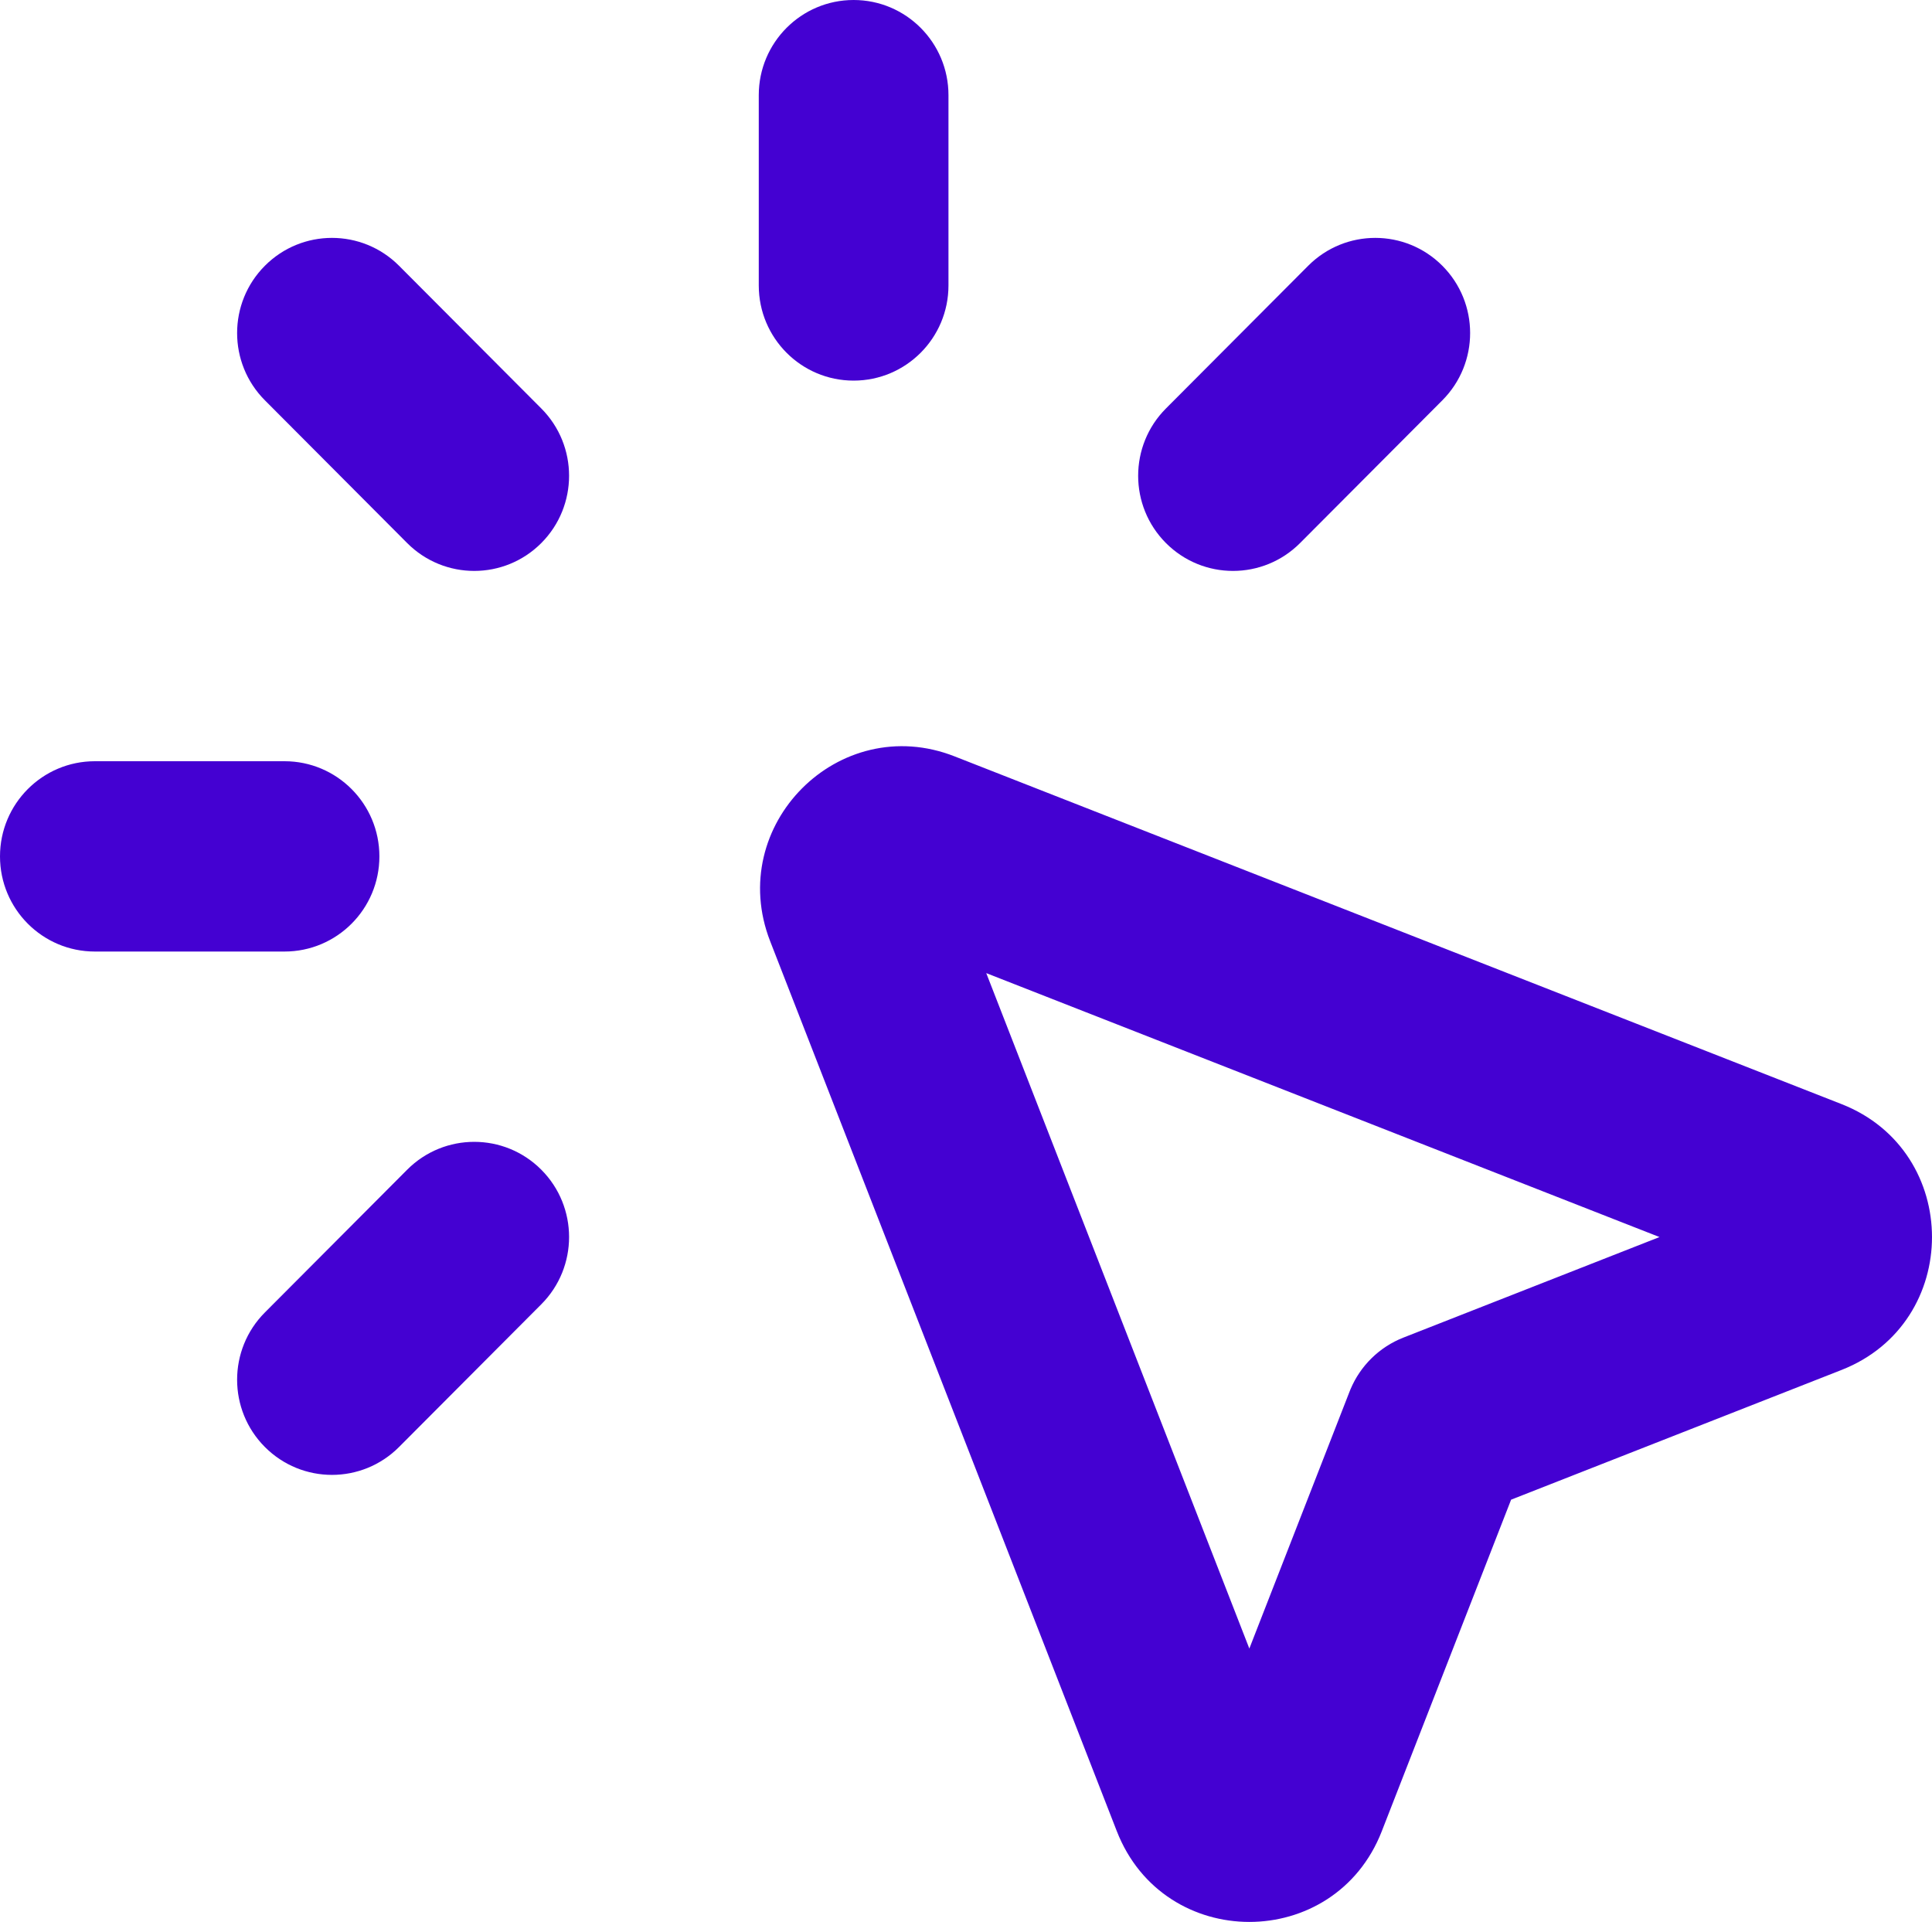 <svg width="191" height="190" viewBox="0 0 191 190" fill="none" xmlns="http://www.w3.org/2000/svg">
<path d="M76.139 93.048C71.678 81.593 82.941 70.294 94.359 74.77H94.359L182.054 109.149L182.055 109.15C193.974 113.824 193.987 130.749 182.06 135.431L182.06 135.431L149.39 148.256L136.606 181.03L136.607 181.03C131.941 192.997 115.068 192.984 110.409 181.026L110.408 181.025L76.139 93.048V93.048ZM123.511 162.974L133.421 137.568L133.513 137.34C134.495 135.005 136.377 133.162 138.736 132.236L164.061 122.294L97.502 96.201L123.511 162.974ZM40.253 115.637C43.915 111.963 49.852 111.963 53.514 115.637C57.175 119.311 57.175 125.267 53.514 128.94L39.449 143.05C35.787 146.724 29.85 146.724 26.188 143.05C22.526 139.377 22.526 133.421 26.188 129.747L40.253 115.637ZM28.13 75.254C33.309 75.254 37.507 79.466 37.507 84.661C37.507 89.856 33.309 94.068 28.13 94.068H9.377C4.198 94.068 5.10344e-05 89.857 0 84.661C0 79.466 4.198 75.254 9.377 75.254H28.13ZM26.188 26.272C29.85 22.599 35.787 22.599 39.449 26.272L53.514 40.382C57.175 44.056 57.175 50.012 53.514 53.686C49.852 57.359 43.915 57.359 40.253 53.686L26.188 39.575C22.526 35.902 22.526 29.946 26.188 26.272ZM129.331 26.272C132.993 22.599 138.93 22.599 142.592 26.272C146.254 29.946 146.254 35.902 142.592 39.575L128.527 53.686C124.865 57.359 118.928 57.359 115.266 53.686C111.605 50.012 111.604 44.056 115.266 40.382L129.331 26.272ZM75.013 28.221V9.407C75.013 4.211 79.211 0 84.39 0C89.569 5.12017e-05 93.767 4.212 93.767 9.407V28.221C93.766 33.416 89.569 37.627 84.39 37.627C79.212 37.627 75.013 33.416 75.013 28.221Z" fill="#4401D2"/>
</svg>
